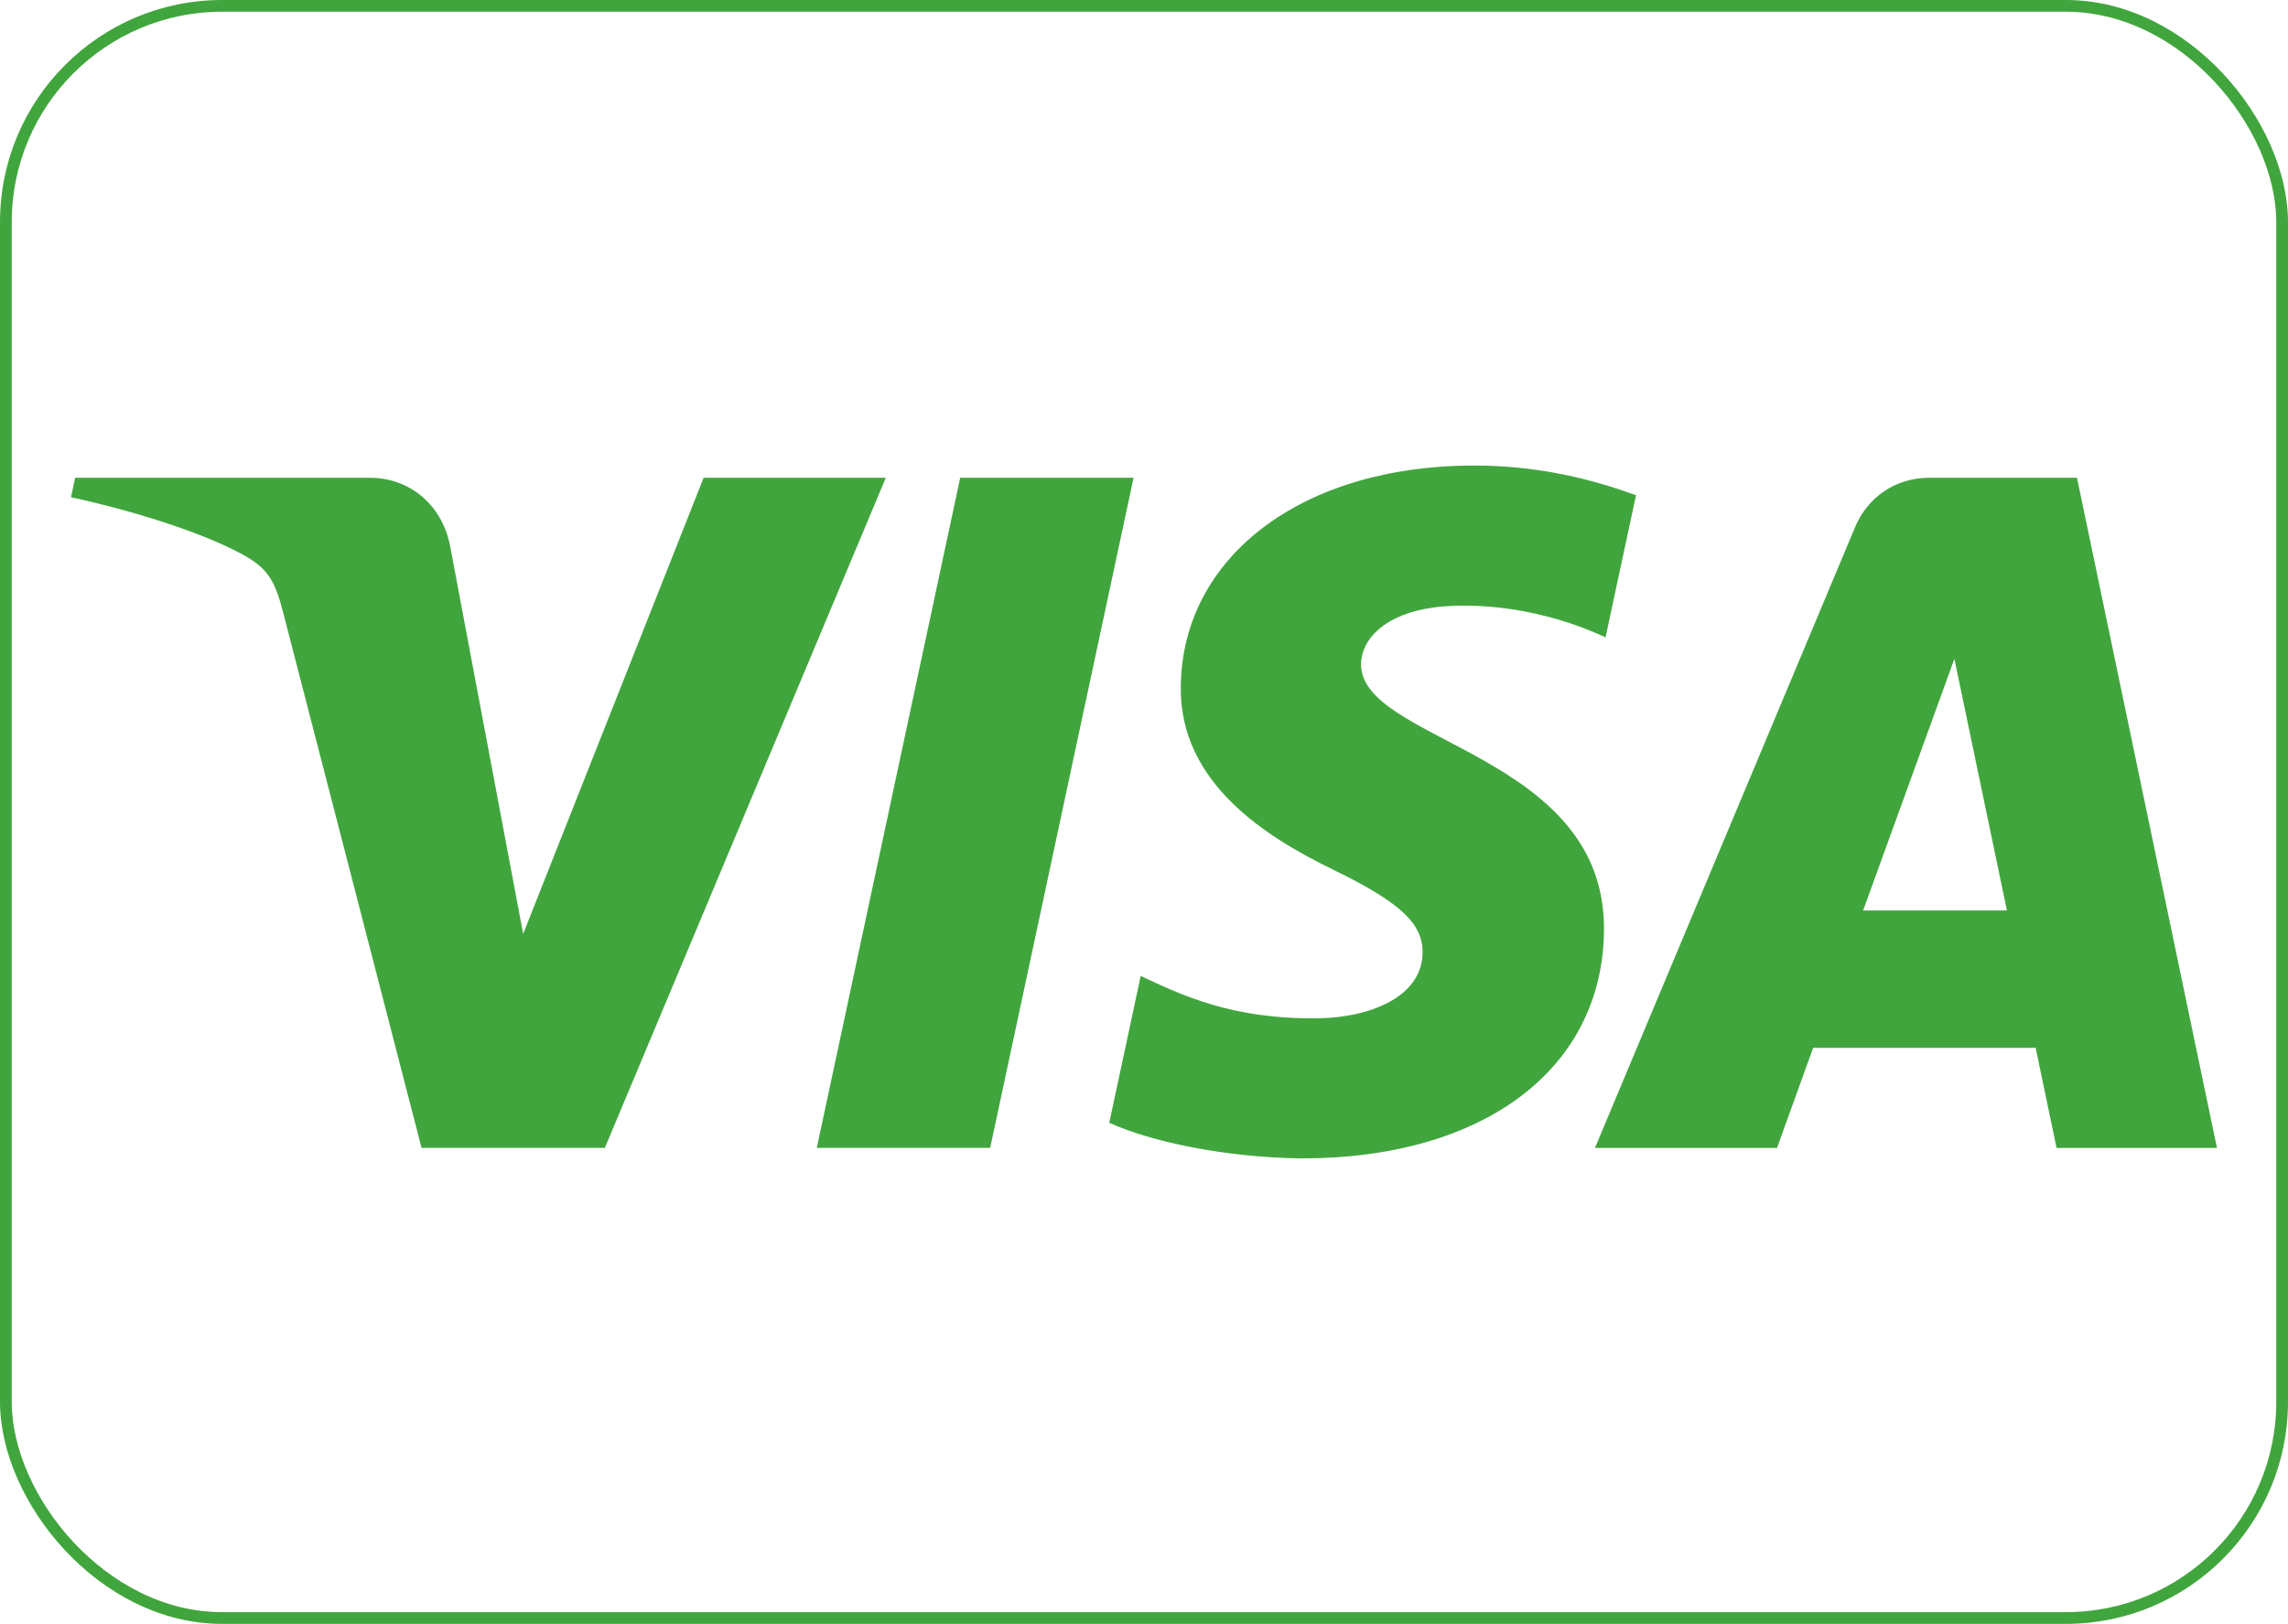 <?xml version="1.0" encoding="UTF-8"?><svg id="Layer_2" xmlns="http://www.w3.org/2000/svg" viewBox="0 0 974.14 691.59"><defs><style>.cls-1{fill:#41a53d;}.cls-2{fill:none;stroke:#41a53d;stroke-miterlimit:10;stroke-width:5px;}</style></defs><rect class="cls-2" x="2.5" y="2.5" width="969.14" height="686.59" rx="92.07" ry="92.07"/><path id="Visa-Logo" class="cls-1" d="M377.14,203.47l-119.62,285.4h-78.04l-58.86-227.76c-3.57-14.03-6.68-19.17-17.55-25.08-17.75-9.63-47.05-18.66-72.83-24.26l1.75-8.29h125.62c16.01,0,30.41,10.66,34.04,29.1l31.09,165.14,76.83-194.25h77.57Zm305.78,192.22c.31-75.32-104.16-79.47-103.44-113.12,.22-10.24,9.97-21.13,31.32-23.91,10.58-1.38,39.73-2.44,72.78,12.77l12.97-60.52c-17.76-6.45-40.62-12.65-69.06-12.65-72.97,0-124.33,38.79-124.76,94.34-.47,41.09,36.66,64.01,64.63,77.67,28.78,13.98,38.43,22.97,38.32,35.47-.2,19.14-22.95,27.6-44.21,27.93-37.11,.57-58.64-10.04-75.81-18.02l-13.38,62.52c17.25,7.91,49.09,14.82,82.1,15.17,77.56,0,128.3-38.31,128.54-97.64m192.7,93.18h68.28l-59.6-285.4h-63.02c-14.17,0-26.12,8.25-31.42,20.94l-110.79,264.46h77.52l15.39-42.63h94.72l8.91,42.63Zm-82.38-101.12l38.86-107.16,22.37,107.16h-61.22ZM482.63,203.47l-61.05,285.4h-73.83l61.07-285.4h73.8Z"/></svg>